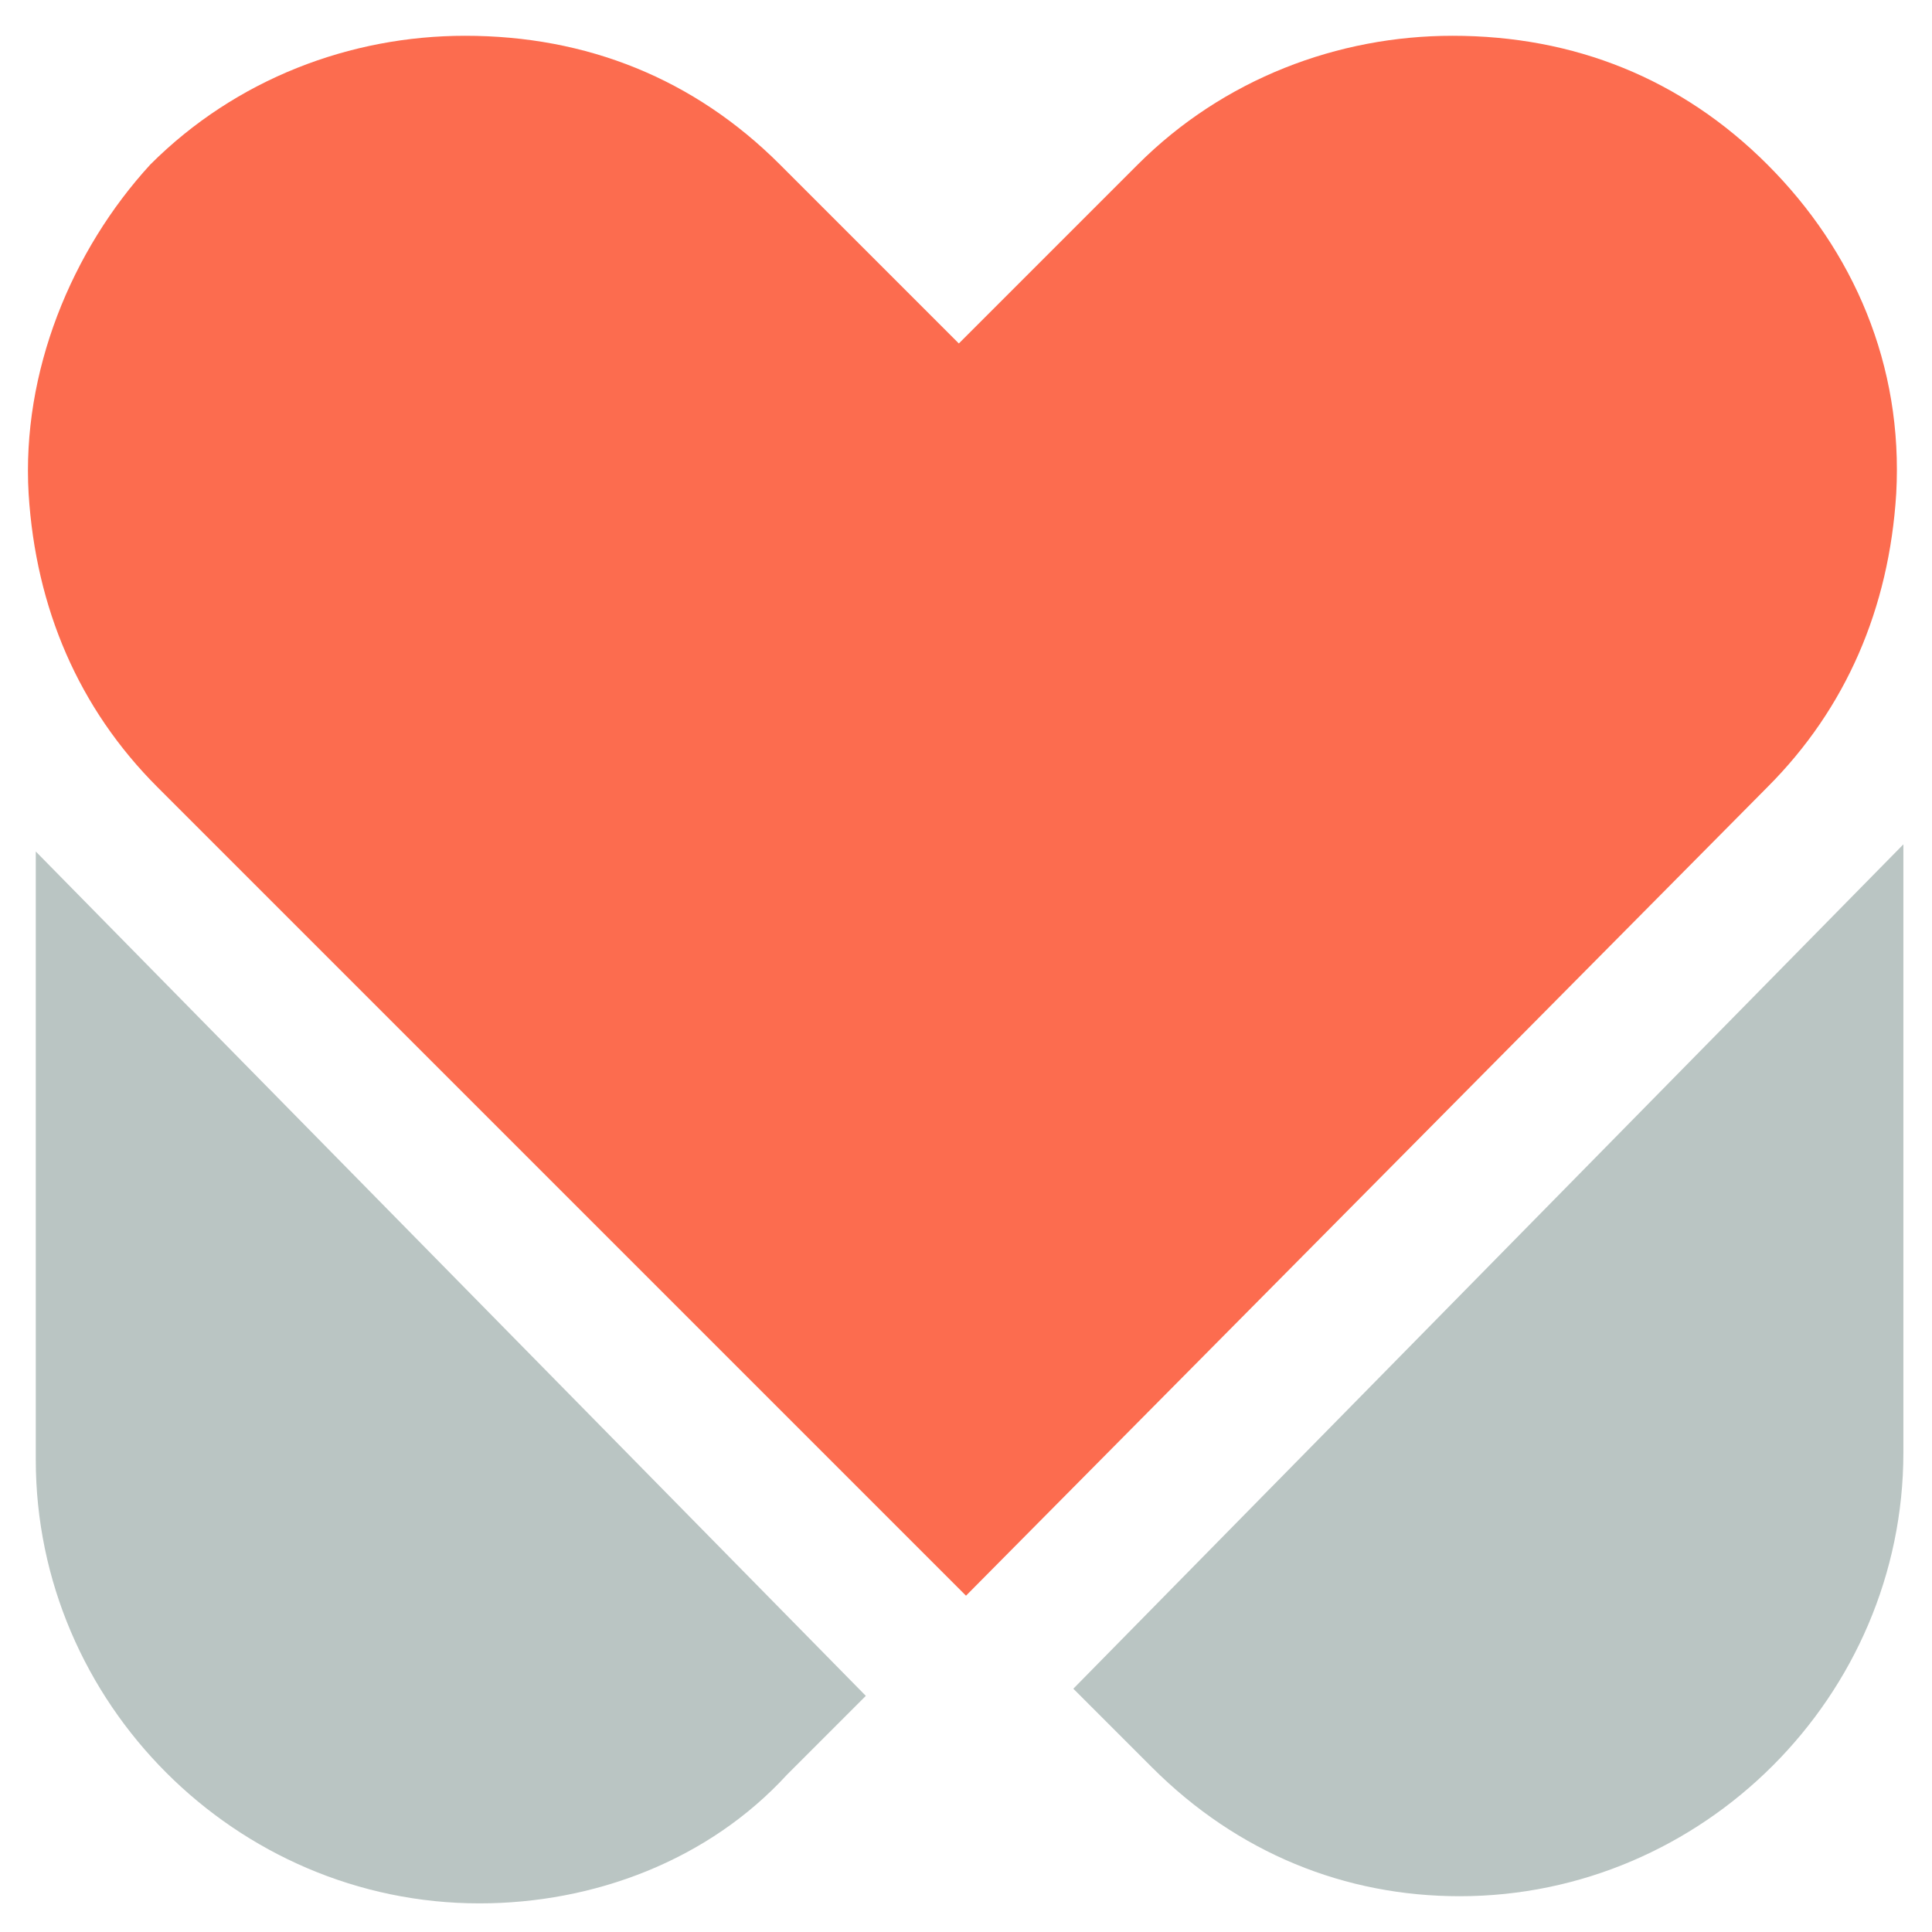 <?xml version="1.0" encoding="utf-8"?>
<svg xmlns="http://www.w3.org/2000/svg" xmlns:xlink="http://www.w3.org/1999/xlink" version="1.1" id="Livello_1" x="0px" y="0px" viewBox="0 0 27 27" style="enable-background:new 0 0 27 27;">
<style type="text/css">
	.st0{fill:#FC6C4F;}
	.st1{fill:#BAC5C3;}
</style>
<g>
	<path class="st0" d="M26.5,6.9c0.1-1.8-0.6-3.4-1.8-4.6c-1.2-1.2-2.7-1.8-4.4-1.8c-1.6,0-3.2,0.6-4.4,1.8l-2.5,2.5l-2.5-2.5&#xA;		C9.7,1.1,8.2,0.5,6.5,0.5c-1.6,0-3.2,0.6-4.4,1.8C1,3.5,0.3,5.2,0.4,6.9c0.1,1.6,0.7,3,1.8,4.1l11.3,11.3L24.7,11&#xA;		C25.8,9.9,26.4,8.5,26.5,6.9"/>
	<path class="st1" d="M15,23.6l1.1,1.1c1.2,1.2,2.7,1.8,4.3,1.8c3.4,0,6.2-2.8,6.2-6.2v-8.5L15,23.6z"/>
	<path class="st1" d="M0.5,11.9v8.5c0,3.4,2.8,6.2,6.2,6.2c1.6,0,3.2-0.6,4.3-1.8l1.1-1.1L0.5,11.9z"/>
</g>
</svg>